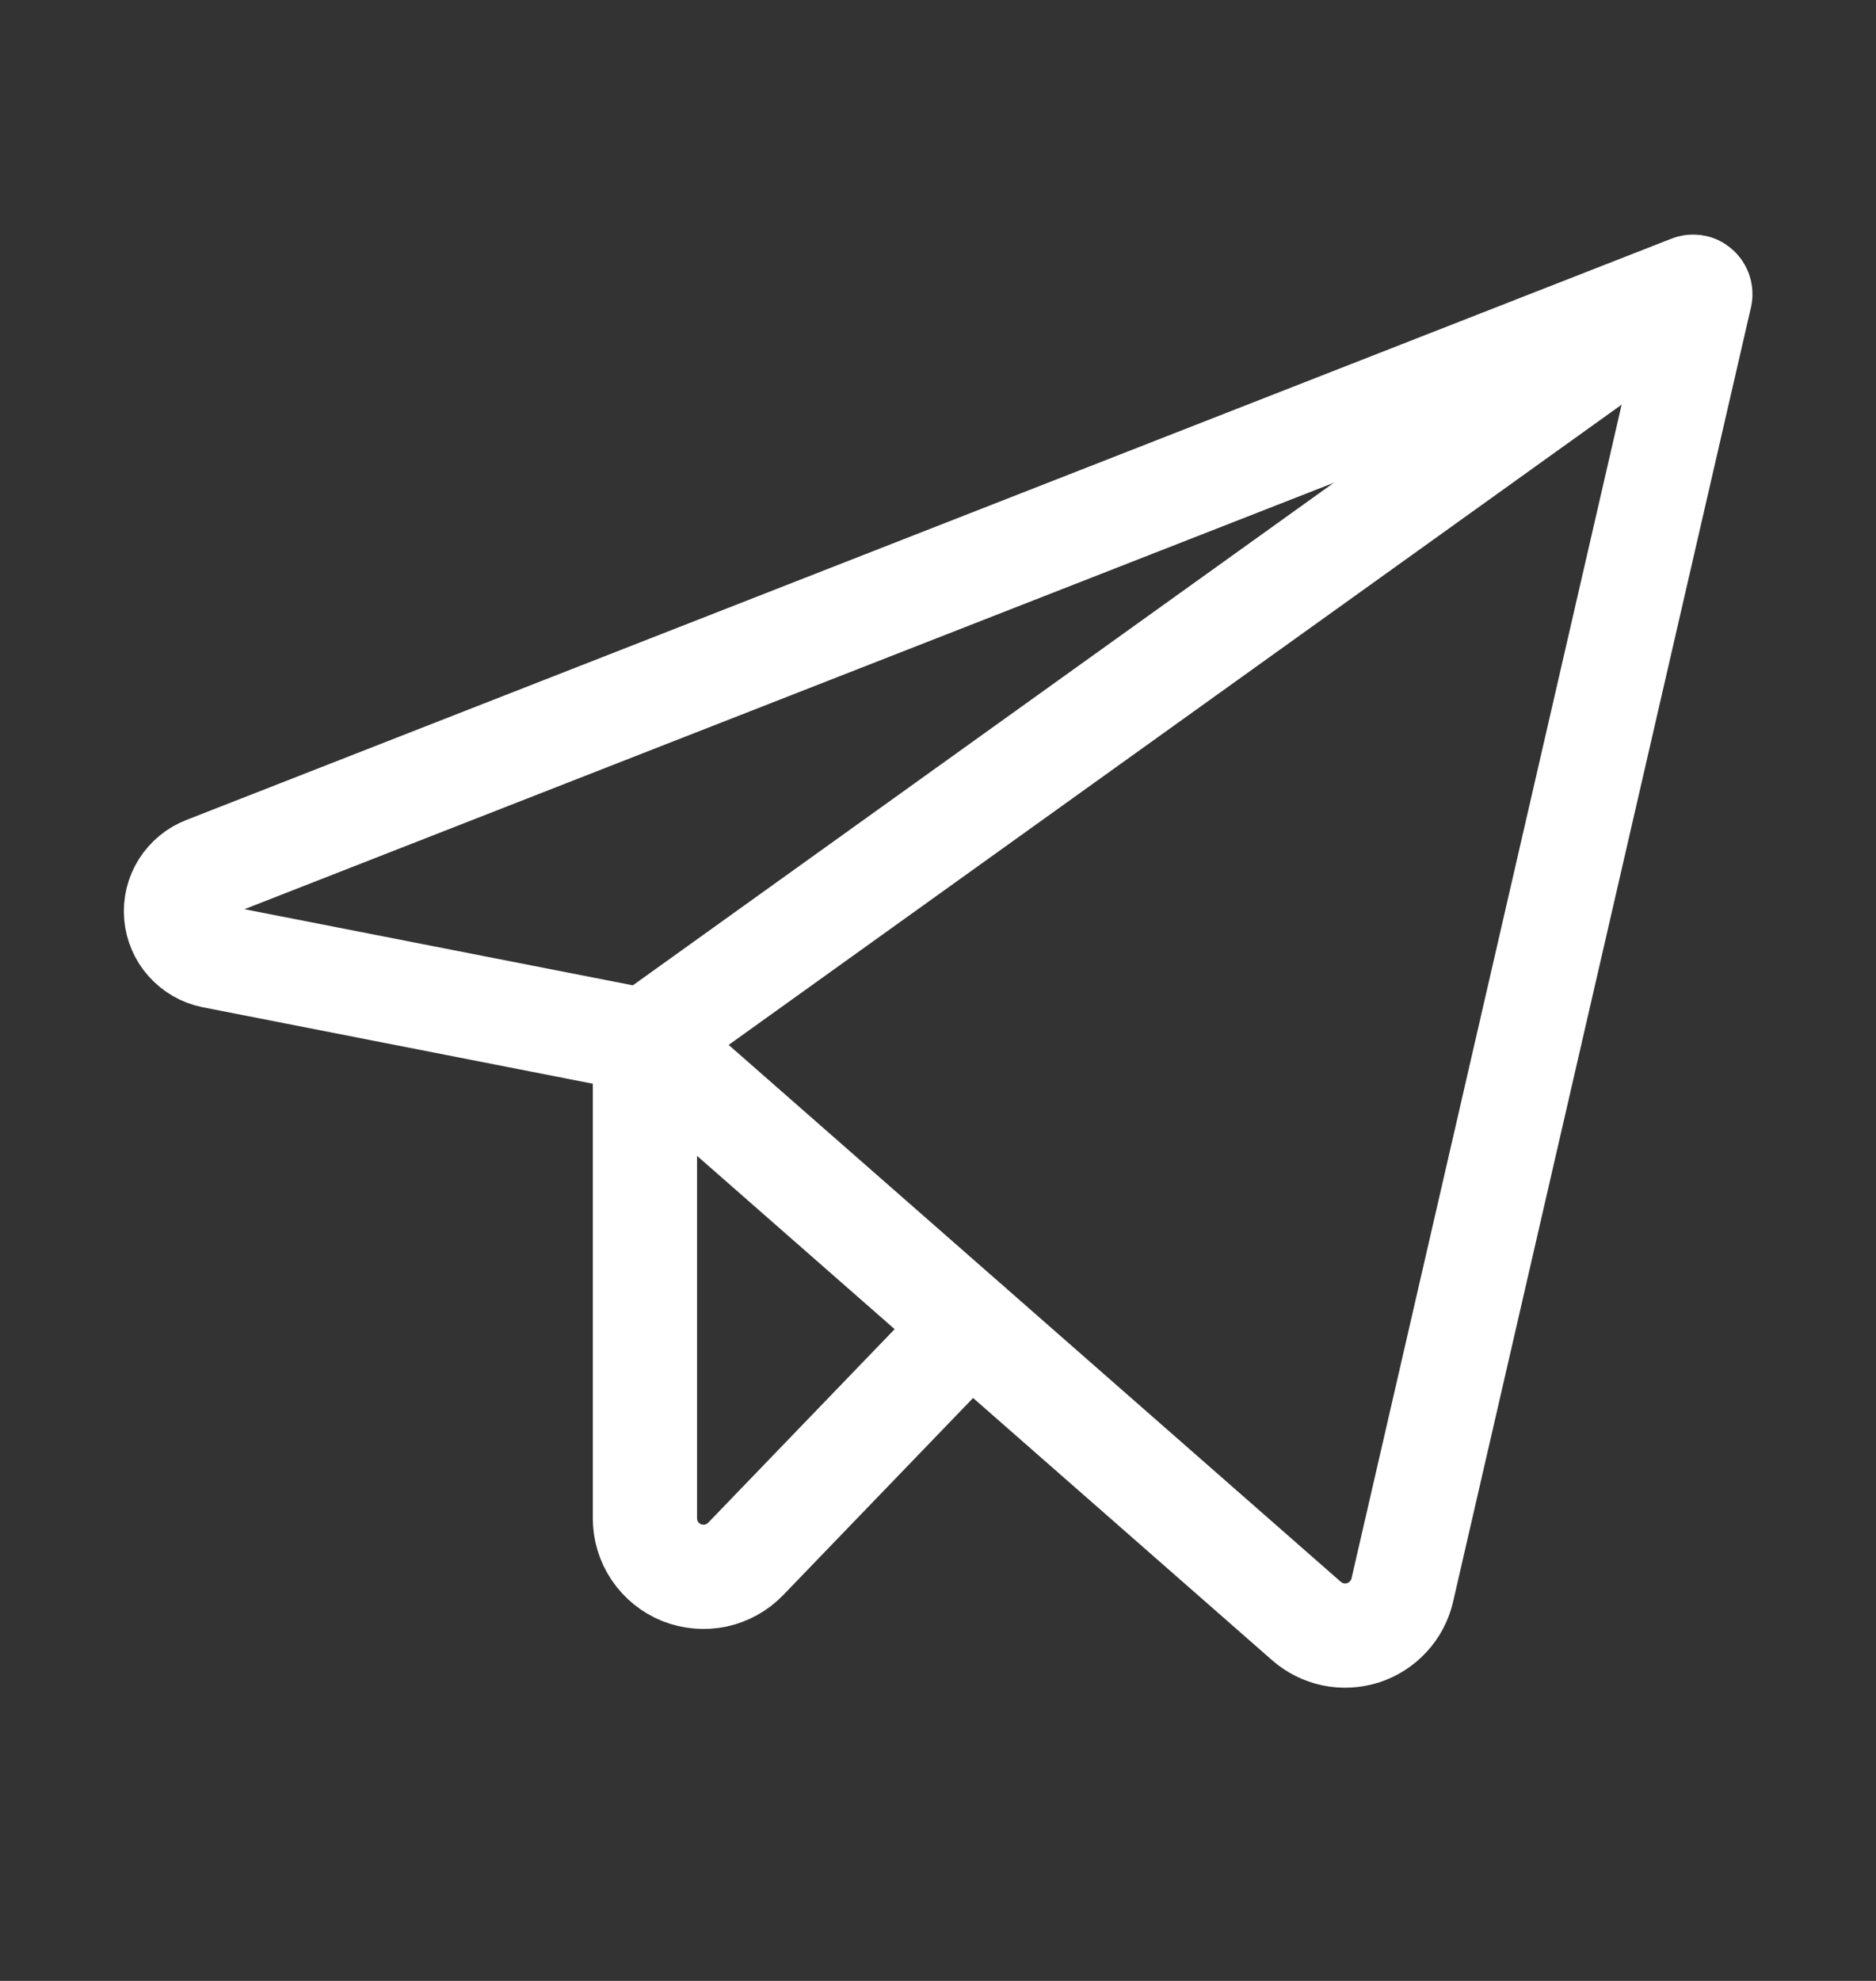 <svg width="18" height="19" viewBox="0 0 18 19" fill="none" xmlns="http://www.w3.org/2000/svg">
<rect x="0" y="0" width="18" height="19" fill="#333333" stroke="none"/>
<g clip-path="url(#clip0_72_5629)">
<path d="M6.188 9.983L12.534 15.547C12.607 15.611 12.696 15.656 12.791 15.676C12.887 15.696 12.986 15.69 13.079 15.661C13.171 15.631 13.255 15.577 13.321 15.505C13.387 15.434 13.433 15.346 13.455 15.251L16.313 2.836C16.316 2.823 16.315 2.81 16.311 2.798C16.307 2.786 16.3 2.775 16.29 2.767C16.28 2.759 16.269 2.753 16.256 2.751C16.244 2.749 16.231 2.75 16.219 2.755L1.969 8.331C1.881 8.365 1.806 8.427 1.755 8.508C1.705 8.588 1.682 8.682 1.69 8.777C1.698 8.871 1.736 8.961 1.799 9.031C1.862 9.102 1.947 9.151 2.039 9.17L6.188 9.983Z" stroke="white" stroke-linecap="round" stroke-linejoin="round"/>
<path d="M6.188 9.983L16.271 2.756" stroke="white" stroke-linecap="round" stroke-linejoin="round"/>
<path d="M9.307 12.719L7.155 14.952C7.077 15.033 6.977 15.088 6.868 15.112C6.758 15.135 6.644 15.125 6.54 15.084C6.436 15.042 6.347 14.97 6.284 14.877C6.221 14.784 6.188 14.675 6.188 14.562V9.983" stroke="white" stroke-linecap="round" stroke-linejoin="round"/>
</g>
<defs>
<clipPath id="clip0_72_5629">
<rect width="18" height="18" fill="white" transform="translate(0 0.5)"/>
</clipPath>
</defs>
</svg>
